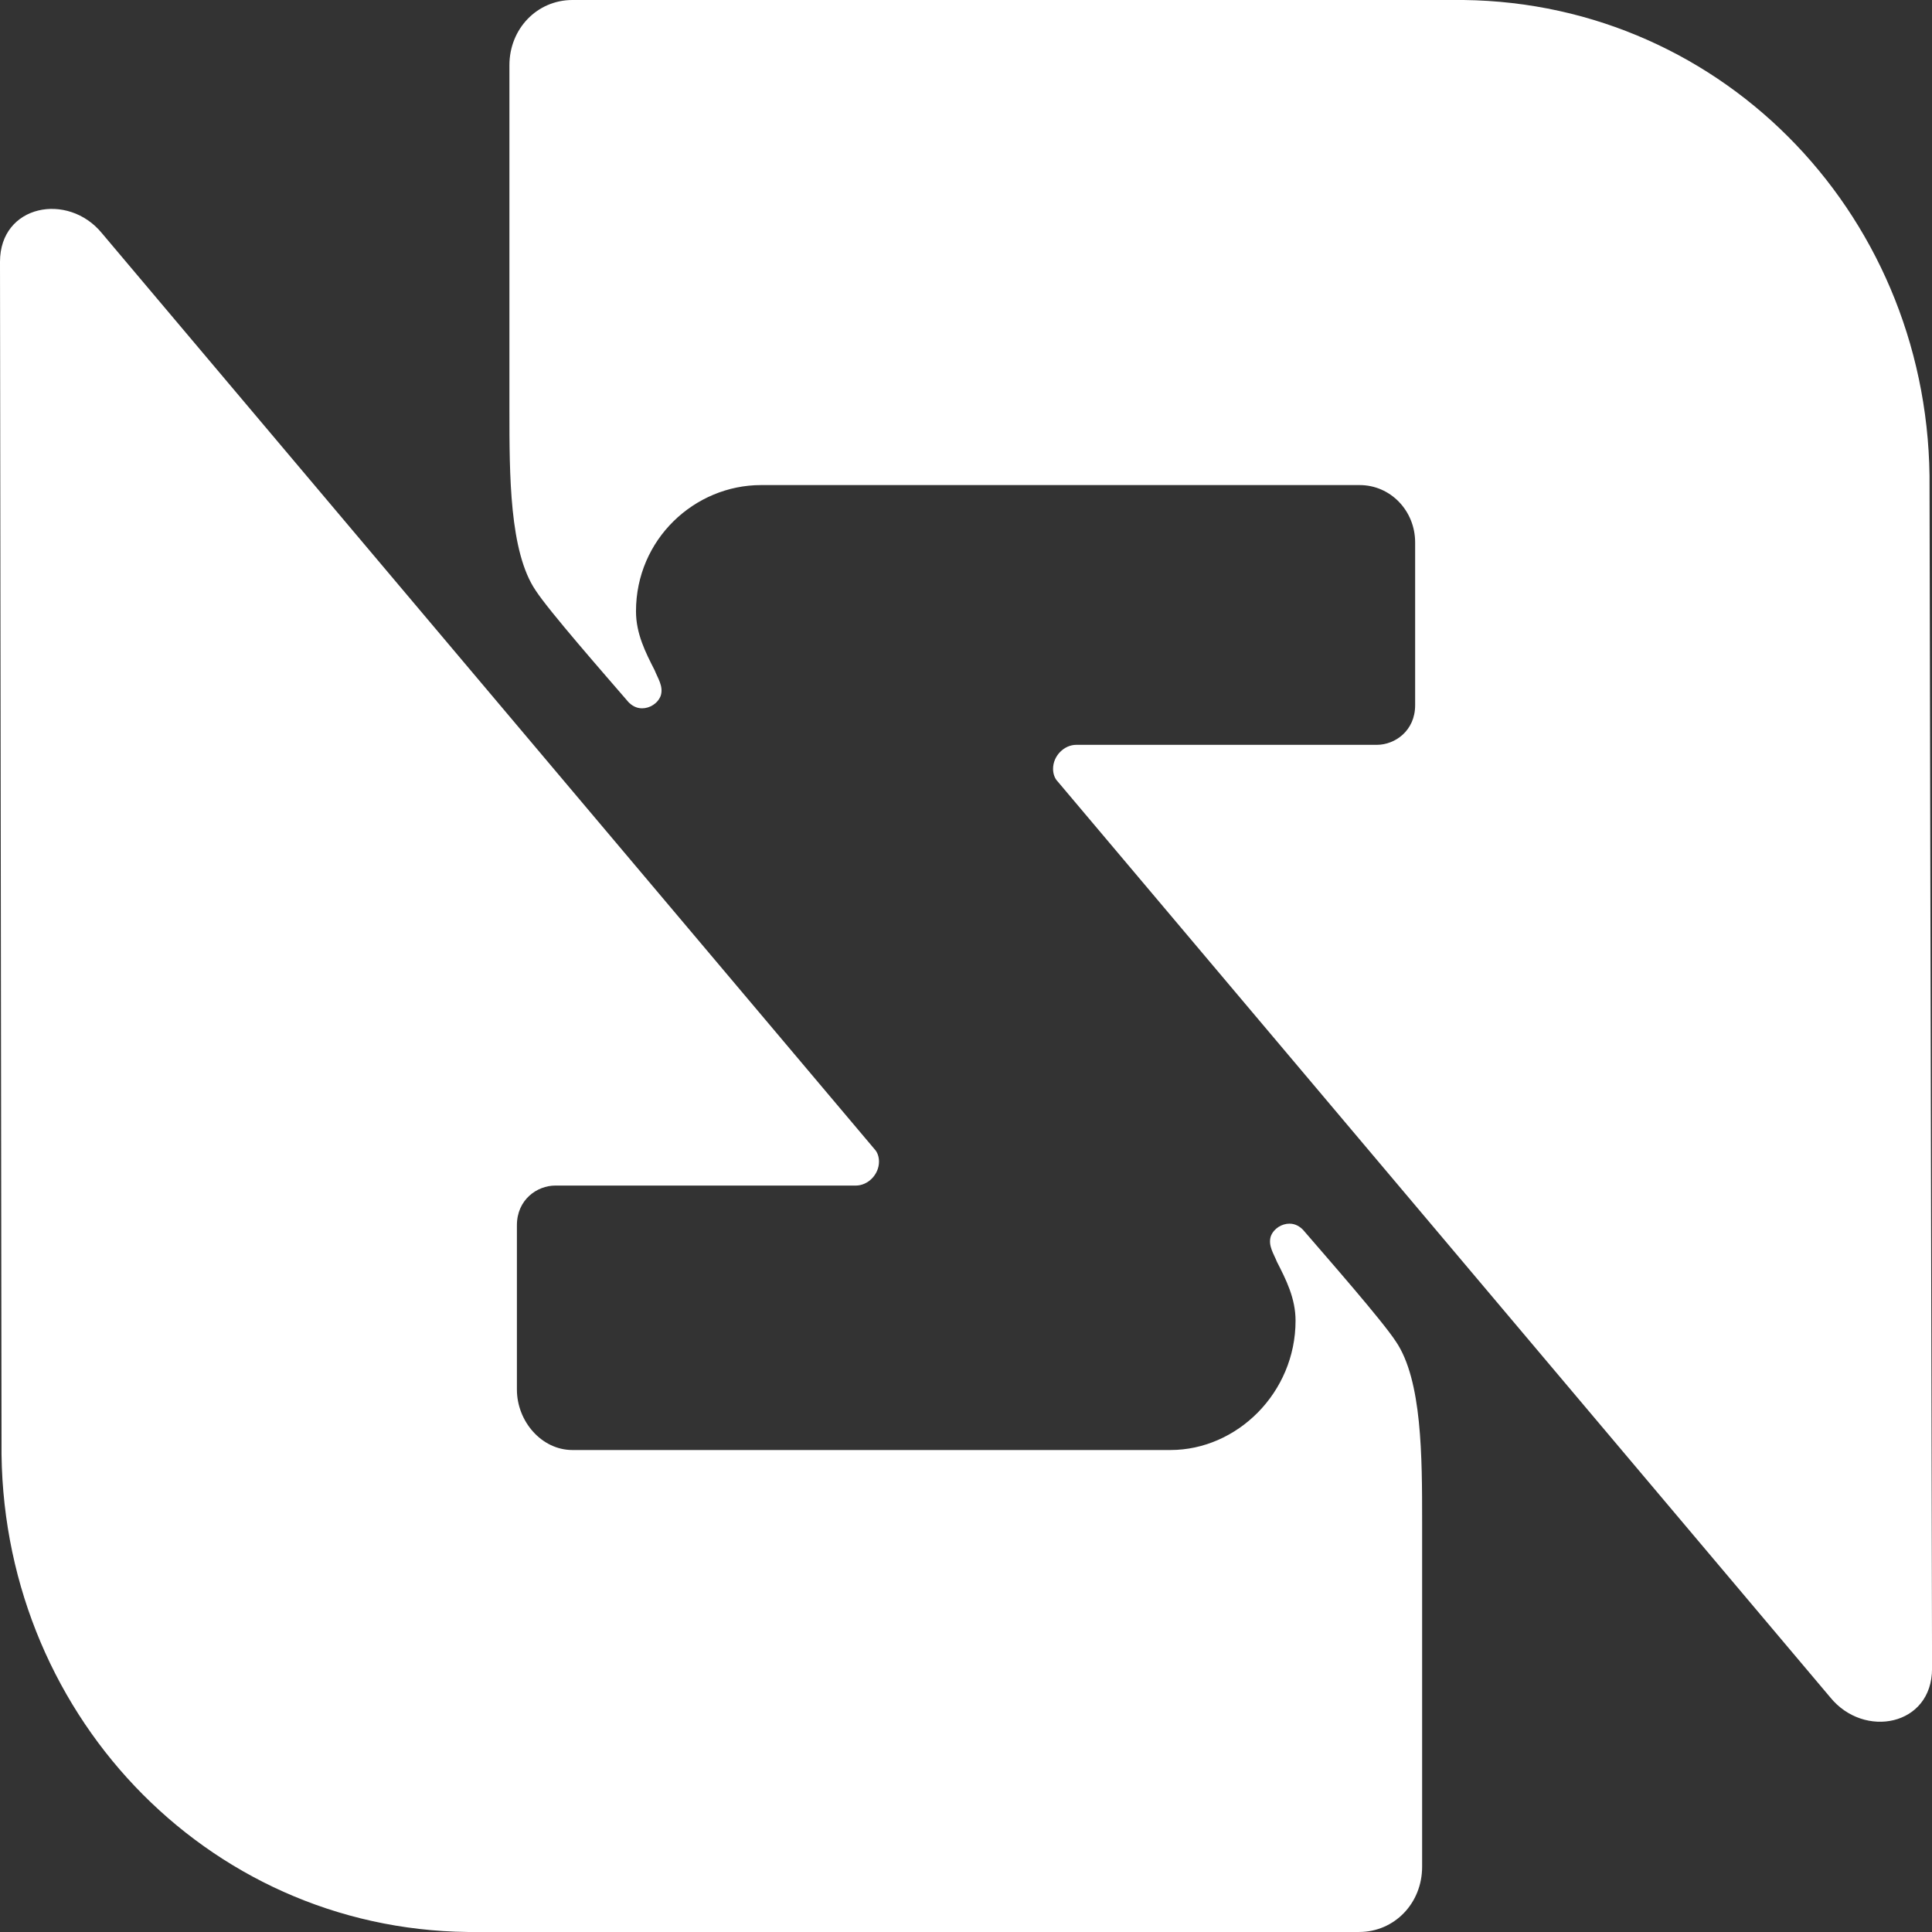<svg width="80" height="80" viewBox="0 0 80 80" fill="none" xmlns="http://www.w3.org/2000/svg">
<rect x="0" y="0" width="80" height="80" fill="#333333" stroke="none"/>
<g clip-path="url(#clip0_1832_23268)">
<path d="M79.898 20.216C80.023 9.114 71.461 0.13 60.602 0H23.704C22.242 0 21.094 1.188 21.094 2.7C21.094 2.7 21.094 16.631 21.094 16.976C21.094 19.676 21.094 22.851 22.18 24.449C22.743 25.313 24.999 27.883 26.022 29.071C26.147 29.201 26.335 29.33 26.586 29.33C26.899 29.33 27.233 29.136 27.358 28.812C27.484 28.423 27.233 28.078 27.108 27.754C26.732 27.019 26.335 26.242 26.335 25.313C26.335 22.333 28.758 20.086 31.514 20.086H56.301C57.575 20.086 58.598 21.145 58.598 22.462V29.201C58.598 30.259 57.763 30.842 57.011 30.842H44.565C44.064 30.842 43.605 31.296 43.605 31.836C43.605 32.03 43.667 32.225 43.792 32.354L75.784 70.281C77.183 72.009 80.002 71.469 80.002 69.093L79.898 20.216Z" fill="white"/>
<path d="M0.063 59.718C-0.063 70.82 8.499 79.87 19.358 79.999H56.277C57.739 79.999 58.887 78.811 58.887 77.299C58.887 77.299 58.887 63.368 58.887 63.023C58.887 60.323 58.887 57.148 57.801 55.55C57.238 54.686 54.982 52.116 53.959 50.928C53.834 50.798 53.646 50.669 53.395 50.669C53.082 50.669 52.748 50.863 52.623 51.187C52.497 51.576 52.748 51.922 52.873 52.245C53.249 52.98 53.646 53.757 53.646 54.686C53.646 57.667 51.224 60.042 48.467 60.042H23.701C22.427 60.042 21.404 58.855 21.404 57.537V50.734C21.404 49.675 22.239 49.092 22.991 49.092H35.437C35.938 49.092 36.397 48.639 36.397 48.099C36.397 47.904 36.335 47.71 36.209 47.58L4.218 9.654C2.819 7.947 0 8.466 0 10.841L0.063 59.718Z" fill="white"/>
</g>
<defs>
<clipPath id="clip0_1832_23268">
<rect width="80" height="80" fill="white"/>
</clipPath>
</defs>
</svg>
